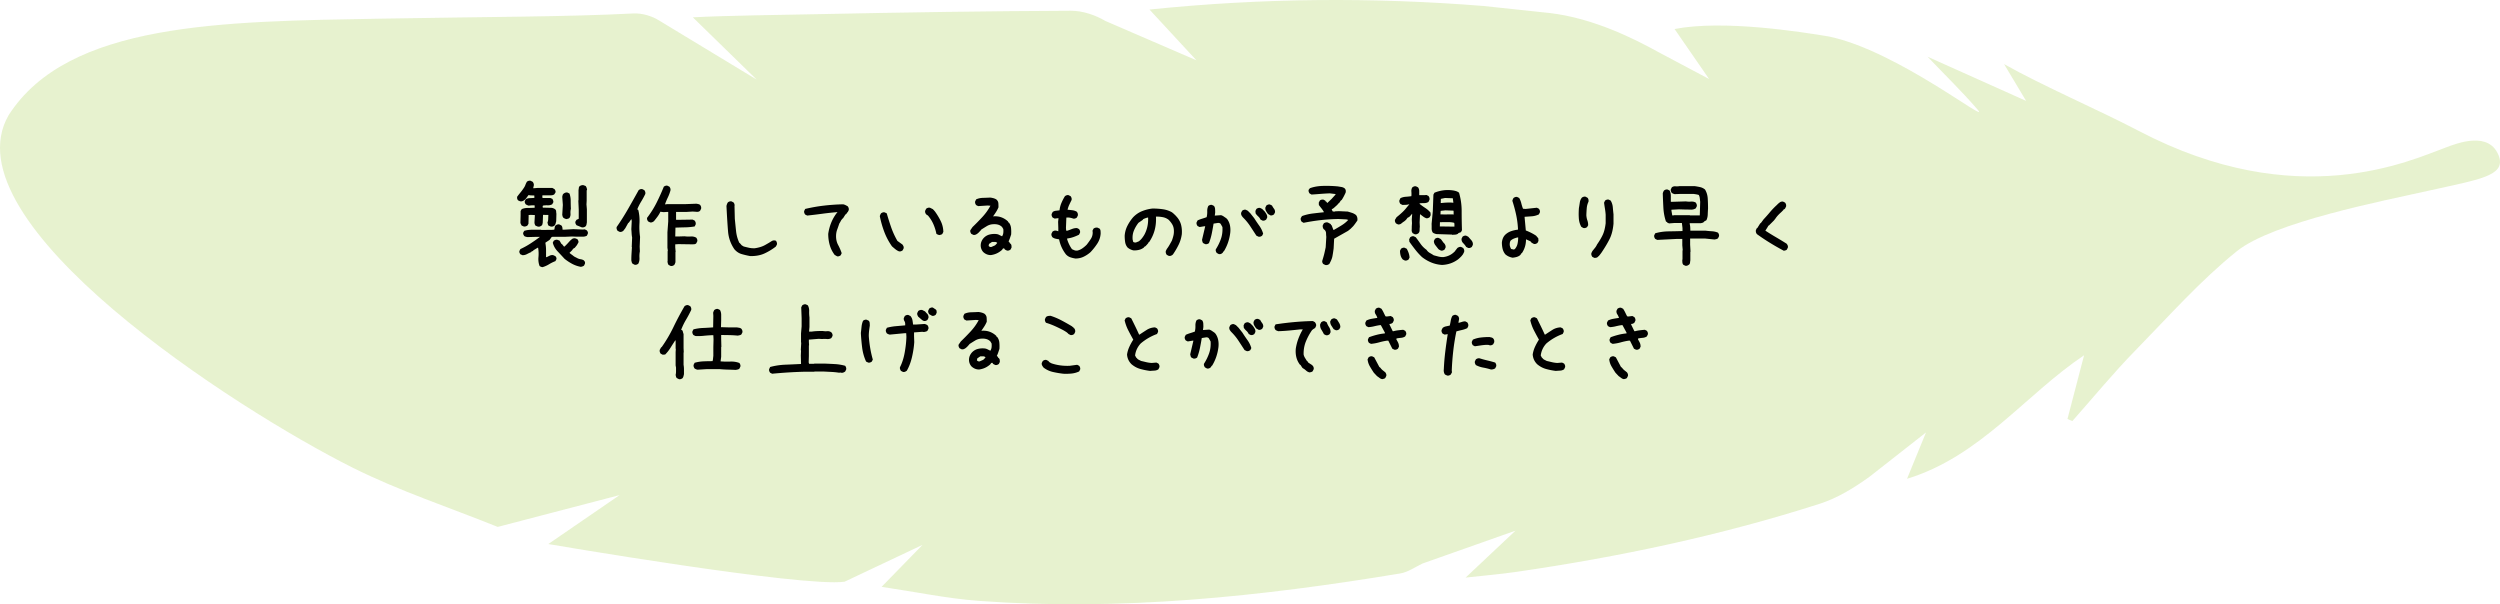 <svg xmlns="http://www.w3.org/2000/svg" id="_レイヤー_2" data-name="レイヤー 2" viewBox="0 0 437 105.63"><defs><style>.cls-2{stroke-width:0}</style></defs><g id="_レイヤー_2-2" data-name="レイヤー 2"><path fill="#d7e9af" stroke-width="0" d="M391.01 43.905c-6.334 5.08-11.945 11.423-17.72 17.328-3.863 3.949-7.377 8.239-11.047 12.376l-.851-.367 2.905-11.142c-10.261 6.885-18.117 17.681-30.948 21.591l3.314-8.096-9.88 7.746c-2.65 1.908-5.576 3.715-8.653 4.704-17.344 5.57-35.122 9.315-53.14 11.929-2.71.393-5.445.617-8.801.989l8.715-8.2-16.228 5.732c-1.272.6-2.545 1.52-3.914 1.746-24.378 4.04-48.871 6.612-73.62 4.796-5.551-.407-11.048-1.571-17.036-2.456l7.15-7.337-13.626 6.44C140.29 102.71 95.84 95.1 95.84 95.1l12.467-8.559L87 92.104c-8.479-3.42-17.233-6.29-25.382-10.37C41.081 71.453-9.325 38.882 1.507 20.135 11.922 3.888 38.885 3.751 66.393 3.263c19.371-.344 32.624-.307 44.295-.91 1.509-.079 3.288.433 4.568 1.255l17.005 10.3-11.152-10.88c5.621-.31 16.495-.441 21.995-.555 14.699-.306 29.4-.533 44.102-.594 2.01-.008 4.247.738 6 1.776l15.926 6.885-8.203-8.871c19.874-2.045 39.123-2.16 58.381-.624l11.648 1.24c7.613.914 14.692 4.475 18.991 6.854l8.798 4.672-6.031-8.738c8.425-1.649 21.99.472 26.982 1.307 12.042 2.5 28.569 15.78 25.97 12.758-2.651-3.082-5.583-5.923-8.728-9.223l17.22 7.72-3.844-6.427c6.679 3.778 16.566 8.02 23.46 11.637 27.808 14.593 47.57 5.199 53.81 2.914 1.814-.664 7.66-3.046 9.27 1.667 1.041 3.332-3.618 3.967-11.978 5.832-8.359 1.865-27.535 5.566-33.868 10.647z" opacity=".6"/><path d="M91.53 39.58l-.352-.158c-.035-.07-.073-.143-.114-.22s-.074-.16-.097-.254l.035-1.283v-.774l.194-.334c.316-.14.676-.21 1.08-.21s.8-.013 1.187-.036v-.105l-.017-.317h-.44l-.615.053a1.427 1.427 0 0 1-.246-.097l-.229-.114c-.082-.106-.137-.208-.167-.308s-.032-.196-.009-.29l.194-.334c.222-.105.463-.16.72-.167s.51-.02.756-.044v-.14l-.017-.282c-.176 0-.349-.002-.519-.008s-.33-.027-.483-.062l-.527.703-.3.246c-.093.059-.193.103-.298.132s-.223.032-.352.009l-.351-.158c-.07-.082-.12-.176-.15-.281s-.032-.229-.008-.37l.334-.44c.14-.163.28-.336.421-.518s.276-.372.405-.57c.117-.165.21-.344.28-.537s.16-.378.265-.554c.093-.07.196-.12.307-.15s.226-.031.343-.008l.37.193c.058.082.108.18.149.29s.05.232.026.36l-.106.458h.159l.65-.053h2.531l.387.211c.07.094.123.188.158.281s.041.194.018.3l-.211.333c-.117.082-.24.132-.37.15s-.269.026-.421.026h-1.283l-.018.21.035.247h1.354l.369.158c.058.106.105.208.14.308s.042.202.018.307l-.193.334c-.246.13-.513.188-.8.176s-.56.006-.817.053l-.053.176.035.175 1.512.036a1.264 1.264 0 0 1 .632.246c.118.105.18.228.185.369s.02.287.044.44l-.035 1.3c-.035.117-.07.25-.106.396s-.11.272-.228.377c-.094.07-.193.118-.299.141s-.217.024-.334 0l-.37-.158c-.058-.07-.099-.155-.122-.255s-.047-.196-.07-.29c.082-.188.126-.396.131-.624s.015-.46.027-.694l-.932-.018-.053 1.389-.07.29a.318.318 0 0 1-.176.22c-.093.07-.193.12-.299.149s-.222.026-.351-.009l-.37-.158a1.01 1.01 0 0 1-.175-.633l.07-1.213-.72-.035-.387.035v.07l.017.036-.035 1.423-.193.317c-.094.058-.196.102-.308.132s-.225.032-.342.009zm3.304 7.12c-.105-.012-.199-.035-.281-.07s-.158-.077-.229-.124c-.187-.48-.254-.999-.202-1.555s.033-1.105-.061-1.644h-.088l-.756.457v.07l-.352.159v.07c-.257.105-.506.223-.747.352s-.5.193-.782.193l-.369-.158c-.07-.094-.123-.188-.158-.282s-.041-.193-.018-.298l.176-.334c.61-.282 1.198-.607 1.767-.976s1.116-.753 1.643-1.151h-.931l-1.284.035-.272-.07a.78.78 0 0 1-.237-.106c-.07-.094-.126-.187-.167-.281s-.05-.2-.027-.317l.176-.316c.387-.129.858-.193 1.415-.193h1.52l.036.035 1.88-.018.405-.035c.035-.129.058-.258.07-.387s.065-.246.158-.351c.094-.07.194-.123.3-.158s.222-.041.35-.018l.352.176c.094.105.153.222.176.351s.035.258.035.387h.405l1.476-.088 1.652.07.352-.035.352.176c.07.082.126.17.167.264s.044.205.008.334l-.158.334c-.21.117-.457.175-.738.175h-1.037l-.826-.035-1.196.053h-2.18l-.175.035-.37.51-.72.475v.123c.07.422.105.826.105 1.213v1.195h.124c.164-.082.336-.167.518-.255s.378-.12.589-.097l.387.176c.07.07.126.152.167.246s.05.194.026.299l-.176.334c-.398.152-.773.337-1.125.554s-.726.383-1.125.5zm6.715-.053c-.539-.094-1.046-.267-1.52-.519s-.923-.547-1.345-.887c-.387-.422-.791-.856-1.213-1.301s-.703-.95-.844-1.512l.158-.334c.094-.07.197-.123.308-.158s.226-.041.343-.018l.369.141.351.598h.07l.352.44h.106l.44-.44.562-.616.228-.193c.082-.082.176-.138.282-.167s.216-.038.334-.026l.386.14c.07.094.126.19.167.29s.05.197.027.29l-.264.475-.37.457-.316.193-.123.211-.492.493.211.175.387.282c.129.117.266.21.413.28s.296.147.448.23c.164.07.34.12.527.149s.358.09.51.184c.082.082.144.164.185.246s.05.194.026.334l-.158.334c-.082.07-.173.12-.272.15s-.19.055-.273.079zM99 38.297c-.094-.023-.181-.052-.263-.088s-.159-.076-.229-.123c-.082-.082-.135-.164-.158-.246s-.047-.181-.07-.299l.105-1.722-.105-1.424c.023-.105.046-.205.07-.299s.088-.181.193-.264c.094-.07.194-.123.299-.158s.223-.04.352-.017l.351.175c.14.399.211.83.211 1.292s.012.923.035 1.38c-.07.27-.093.548-.07.835s-.035.536-.176.747c-.07.07-.152.118-.246.141s-.193.047-.299.07zm2.69 1.442l-.914-.37c-.07-.093-.126-.19-.167-.29s-.05-.213-.027-.342l.194-.317.351-.158.035-.035v-1.6l-.07-1.582.035-.035v-1.793c.024-.117.041-.24.053-.369s.07-.24.176-.334c.105-.058.21-.102.316-.132s.217-.032.334-.009l.37.141c.07.094.122.19.157.29s.065.214.088.343l-.07.158v1.776l-.035.65.07.844v2.285c-.023.14-.047.272-.07.395s-.082.232-.176.326c-.094.07-.196.12-.308.149s-.225.032-.342.009zM110.936 46.278l-.352-.176c-.082-.094-.135-.187-.158-.281s-.047-.2-.07-.317c0-.375.011-.758.035-1.151l.07-1.151-.035-.036.07-1.652c-.047-.234-.076-.474-.088-.72s-.029-.487-.052-.721l.07-1.407-.035-.316h-.07l-.422.598h-.07l-.528.949-.352.457c-.093.07-.193.123-.298.158s-.217.041-.334.018l-.352-.176c-.07-.094-.123-.193-.158-.299s-.041-.228-.018-.369c.703-1.008 1.368-2.06 1.995-3.155s1.246-2.195 1.855-3.296c.094-.07.193-.123.299-.158s.217-.041.334-.018l.351.176c.07.094.123.193.158.299s.042.228.018.369c-.21.445-.451.887-.72 1.327s-.499.893-.686 1.362l.176.106c.187.75.257 1.529.21 2.338s-.011 1.6.106 2.373l-.07 1.687.035.844c-.07.363-.094.738-.07 1.125s-.047.732-.211 1.037c-.094.07-.194.123-.3.158s-.216.041-.333.018zm6.293.21l-.352-.175c-.07-.094-.117-.188-.14-.281s-.047-.2-.07-.317l.034-.035v-1.74l.036-.14-.07-.493V40.6l.14-1.898v-1.653h-.281l-.528.035-.562-.07c-.14.305-.31.592-.51.861s-.404.534-.615.791c-.094.07-.194.13-.299.176s-.229.059-.37.035l-.35-.175c-.071-.094-.124-.194-.159-.3s-.041-.216-.018-.333c.633-.82 1.184-1.696 1.653-2.628s.89-1.866 1.265-2.804c.094-.07.194-.123.3-.158s.216-.041.333-.018l.352.176c.07.094.123.194.158.299s.041.229.018.37c-.118.421-.27.825-.457 1.212s-.352.785-.493 1.195h.246l.036-.035h3.375l1.845-.07c.118.023.229.047.334.07s.205.07.3.14c.07.095.122.194.157.3s.041.228.018.369l-.176.351c-.094.094-.205.153-.334.176s-.264.024-.404 0l-.563-.035-1.142.07h-1.758v1.371h.633l2.267-.035.352.176c.07.094.123.193.158.299s.041.228.018.369l-.176.352c-.516.093-1.064.146-1.644.158s-1.151.029-1.713.052l-.036 1.547h.528l1.09-.035c.363.047.726.059 1.09.035s.685.047.966.211c.07.094.123.194.158.3s.041.216.018.333l-.176.352c-.094.093-.21.146-.351.158s-.282.017-.422.017l-2.303-.035-.598.035v.528l.07.808-.034.036v1.74c-.024.094-.053.181-.088.263s-.077.159-.123.229c-.094.07-.194.123-.3.158s-.216.041-.333.018zM131.15 44.766c-.515-.094-1.016-.21-1.502-.351s-.911-.422-1.275-.844c-.644-.938-1.013-1.969-1.107-3.094s-.188-2.613-.281-4.465c.023-.117.055-.231.096-.343s.097-.213.167-.307c.094-.07.197-.12.308-.15s.22-.032.325-.008l.352.193c.07.094.12.196.15.308s.031.22.008.325l.053 2.215c.07.714.143 1.432.22 2.153s.266 1.403.57 2.048l.07.035.265.299c.046.07.11.126.193.167s.152.085.21.132c.306.082.616.158.933.228s.656.1 1.02.088c.726-.105 1.33-.293 1.81-.563s.85-.489 1.107-.659.527-.196.809-.079c.058.106.105.211.14.317s.035.228 0 .369l-.193.334c-.645.492-1.31.893-1.995 1.204s-1.503.46-2.452.448zM146.32 44.801l-.421-.246c-.399-.527-.686-1.101-.862-1.723s-.263-1.271-.263-1.95c.093-.657.257-1.284.492-1.882s.55-1.166.95-1.705l.175-.21h-.106c-.843.07-1.699.163-2.566.28s-1.74.223-2.62.317l-.35-.176c-.071-.093-.124-.193-.159-.299s-.04-.216-.017-.334l.175-.351c1.09-.258 2.186-.451 3.287-.58s2.215-.205 3.34-.229c.14.024.281.07.422.141s.27.14.387.21c.07.095.123.194.158.3s.041.228.018.369l-.176.351h-.07v.07l-.247.317h-.07l-.422.668h-.07v.07c-.14.118-.252.258-.334.422s-.17.317-.264.457c-.117.352-.24.703-.369 1.055s-.193.738-.193 1.16c0 .563.123 1.072.369 1.53s.451.931.615 1.423l-.176.37c-.093.07-.193.122-.298.158s-.217.04-.334.017zM157.148 43.94c-.234-.094-.45-.223-.65-.387s-.393-.328-.58-.492c-.563-.797-1.01-1.64-1.345-2.531s-.594-1.805-.782-2.742c.023-.094.053-.182.088-.264s.076-.158.123-.229c.094-.07.193-.123.299-.158s.217-.04.334-.017l.369.175c.234.82.492 1.635.773 2.444s.645 1.6 1.09 2.373l.88.633c.07.093.128.193.175.298s.058.229.035.37l-.176.351c-.094.07-.193.123-.299.158s-.216.041-.334.018zm7.05-2.848c-.094-.023-.185-.052-.273-.088s-.167-.076-.238-.123c-.117-.586-.292-1.148-.527-1.687s-.55-1.043-.95-1.512l-.315-.21c-.07-.095-.124-.194-.159-.3s-.04-.216-.017-.334l.176-.351c.093-.07.193-.123.298-.158s.229-.041.37-.018l.492.246.175.176.211.246c.387.539.721 1.096 1.002 1.67s.434 1.201.457 1.88l-.175.352a.522.522 0 0 1-.246.14l-.282.071zM173.197 44.59c-.258 0-.498-.047-.72-.14s-.428-.229-.616-.405c-.164-.187-.28-.392-.351-.615a1.812 1.812 0 0 1 .105-1.336 2.086 2.086 0 0 1 1.389-1.107 3.48 3.48 0 0 1 1.213-.07c.164.023.322.076.474.158s.311.158.475.228c.117-.187.188-.387.211-.597s.023-.434 0-.668l-.211-.352c-.21-.211-.451-.352-.72-.422s-.557-.094-.862-.07c-.398.023-.762.135-1.09.334s-.656.404-.984.615l-.035.07-.387.422-.246.211c-.094.07-.2.129-.317.176s-.246.059-.386.035l-.352-.176c-.07-.093-.123-.193-.158-.299s-.041-.216-.018-.334l.387-.562c.586-.563 1.16-1.148 1.723-1.758s1.031-1.265 1.406-1.969l-.492-.035-1.653.106-.351-.176c-.07-.094-.123-.193-.158-.299s-.041-.223-.018-.351l.176-.352c.351-.164.744-.252 1.178-.264s.86-.029 1.283-.052c.187.023.369.058.545.105s.345.117.51.211l.14.14c.14.165.217.355.229.572s.017.442.017.677c-.117.28-.258.55-.422.808s-.34.516-.527.774c.516-.047.99.006 1.424.158s.826.392 1.178.72l.105.212h.07c.211.28.334.603.37.966s.04.733.017 1.108l-.21.633c-.071.21-.153.41-.247.597l.105.07v.07h.07l.071.177.106.07c.093.094.146.2.158.316s.017.235.017.352l-.175.351c-.094.07-.194.124-.3.159s-.216.04-.333.017l-.352-.176-.14-.21h-.106l-.176.105v.07l-.175.176c-.282.234-.575.42-.88.554s-.632.225-.984.272zm.739-1.705l.21-.21.176-.212a.575.575 0 0 0-.422-.175h-.492l-.527.351-.07.352c.07.07.146.123.228.158s.17.04.264.017l.633-.28zM187.98 45.188c-.304-.047-.597-.117-.878-.211s-.54-.264-.774-.51c-.305-.398-.557-.814-.756-1.248s-.345-.896-.44-1.388c-.21-.024-.415-.06-.614-.106s-.381-.129-.545-.246c-.07-.094-.123-.193-.159-.299s-.04-.217-.017-.334l.176-.351c.093-.07.193-.123.298-.159s.229-.04.37-.017l.351.105v-.562l-.035-1.09.07-.633h-.07l-.598.07-.351-.175c-.07-.094-.123-.194-.158-.3s-.041-.216-.018-.333l.176-.352c.164-.117.351-.187.562-.21l.633-.071c.047-.445.158-.876.334-1.292s.381-.811.615-1.186c.094-.07.194-.124.3-.159s.216-.04.333-.017l.352.176c.07.093.123.193.158.298s.04.229.018.37c-.141.28-.276.559-.405.834s-.228.566-.299.87c.282.024.563.053.844.088s.54.123.774.264c.07.094.123.193.158.299s.04.228.017.37l-.175.35c-.094.071-.194.124-.3.159s-.216.04-.333.017c-.188-.07-.381-.123-.58-.158s-.405-.04-.616-.017l-.07 1.793.035.492h.246c.258-.094.522-.194.791-.299s.557-.158.862-.158l.351.176c.07.093.123.193.158.298s.042.217.018.334l-.176.352c-.328.164-.662.305-1.002.422s-.697.199-1.072.246v.14c.094.305.211.604.352.897s.304.568.492.826c.14.07.287.135.44.194s.322.076.509.052c.305-.07.592-.199.861-.386s.522-.399.756-.633c.258-.328.498-.662.72-1.002s.335-.72.335-1.143l-.035-.316.176-.352c.093-.07.199-.123.316-.158s.246-.041.387-.018l.369.176c.094.117.146.252.158.405s.018.31.018.474c-.047.633-.244 1.213-.59 1.74s-.74 1.026-1.186 1.495c-.375.328-.78.594-1.213.8s-.908.307-1.424.307zM204.31 44.73l-.351-.175c-.07-.094-.123-.196-.158-.307s-.041-.238-.018-.378l.176-.352c.164-.21.316-.44.457-.686s.281-.498.422-.755c.117-.305.21-.61.281-.914s.094-.633.07-.985-.117-.668-.28-.949-.376-.55-.634-.809c-.304-.234-.644-.386-1.02-.457s-.773-.105-1.194-.105c.046.844-.03 1.635-.229 2.373s-.521 1.435-.967 2.092h-.07l-.106.21-.28.317-.212.211-.21.105v.07c-.258.212-.551.358-.88.44s-.668.112-1.02.088c-.187-.047-.362-.111-.526-.193s-.317-.182-.457-.3c-.235-.28-.378-.603-.431-.966s-.08-.732-.08-1.107c.048-.61.203-1.178.467-1.705s.594-1.026.993-1.495c.468-.492.996-.855 1.582-1.09s1.195-.386 1.828-.456c.61 0 1.207.04 1.793.123s1.125.263 1.617.545l.422.351v.07h.07l.352.387c.363.422.61.885.738 1.389s.17 1.049.123 1.635c-.094.656-.278 1.265-.554 1.828s-.6 1.119-.975 1.67l-.106.105c-.093.07-.193.123-.298.158s-.217.041-.334.018zm-5.238-2.548c.211-.164.399-.351.563-.562s.304-.422.422-.633c.234-.446.404-.914.51-1.406s.146-1.008.122-1.547h-.14c-.14.047-.276.093-.404.14s-.252.106-.37.176v.07l-.773.528c-.328.422-.592.873-.791 1.353s-.275 1.002-.229 1.565l.106.422c.07.046.14.076.21.087s.153.018.247.018l.527-.21zM213.047 44.415l-.352-.194c-.07-.094-.123-.193-.158-.299s-.04-.216-.017-.334c.375-.586.673-1.195.896-1.828s.31-1.324.264-2.074l-.317-.563c-.07-.07-.152-.117-.246-.14s-.199-.024-.316 0l-.668.105c-.094.586-.2 1.166-.317 1.74s-.28 1.131-.492 1.67c-.094.07-.196.124-.307.159s-.226.04-.343.017l-.352-.176c-.07-.07-.117-.158-.14-.263s-.047-.205-.07-.299l.562-2.39h-.14l-.845.14-.351-.176c-.07-.094-.123-.193-.158-.299s-.041-.216-.018-.334l.176-.351c.258-.117.521-.217.79-.299s.534-.17.792-.264c.082-.328.117-.668.105-1.02s.053-.667.194-.948c.094-.07.193-.123.299-.159s.216-.04.334-.017l.351.176c.117.164.182.345.193.545s.018.404.018.615l-.07.527h.07l1.02-.07c.164.047.322.123.474.228s.299.205.44.3l.175.175c.235.328.393.691.475 1.09s.1.82.053 1.265c-.07.586-.2 1.155-.387 1.705s-.434 1.073-.738 1.565h-.07l-.106.21c-.094.106-.2.182-.316.23s-.246.058-.387.035zm6.943-3.042l-.369-.175-1.055-1.617a9.387 9.387 0 0 0-1.23-1.512c-.117-.117-.217-.246-.299-.387s-.111-.305-.088-.492l.176-.352c.094-.07.193-.123.299-.158s.217-.04.334-.017l.351.175.141.141.176.176.14.14.668.844c.282.445.578.885.888 1.318s.536.897.677 1.39l-.176.35c-.094.071-.193.124-.299.159s-.217.04-.334.017zm.703-2.812l-.351-.176c-.094-.21-.232-.398-.413-.562s-.331-.34-.449-.528l-.035-.422.176-.351c.094-.07.196-.123.308-.158s.225-.041.342-.018l.352.176.457.457c.117.164.223.328.316.492s.13.352.106.563l-.176.351c-.094.07-.193.123-.299.158s-.216.041-.334.018zm1.371-.914l-.421-.246c-.118-.164-.229-.334-.334-.51s-.147-.38-.123-.615l.175-.352c.094-.07.194-.123.3-.158s.216-.041.333-.018l.352.176c.093.188.21.375.351.563s.2.398.176.633l-.176.351c-.093.07-.193.123-.299.158s-.216.041-.334.018zM231.645 46.313l-.352-.176c-.07-.094-.12-.19-.15-.29s-.026-.208.01-.325c.14-.457.243-.815.307-1.072s.155-.668.272-1.23l.106-1.811c-.024-.211-.038-.425-.044-.642s-.085-.407-.237-.571l-.194-.158c-.058-.094-.102-.197-.132-.308s-.032-.232-.008-.36l.193-.352c.105-.059.214-.103.325-.132s.238-.026.378.009l.475.264.105.21h.07l.3.81h.105c.398-.223.835-.481 1.31-.774s.87-.615 1.186-.967l-.316-.088-1.407-.07c-1.136.023-2.185.09-3.146.202s-1.94.266-2.936.466l-.334-.194c-.07-.093-.12-.193-.15-.298s-.031-.217-.008-.334l.211-.352c.61-.223 1.251-.375 1.925-.457s1.304-.152 1.89-.211v-.07c-.118-.211-.255-.416-.414-.616s-.307-.392-.448-.58l-.017-.421.193-.37a.809.809 0 0 1 .65-.14l.334.193-.017.07.21.123v.088h.07v.07l.071.018.739-.703.668-.738.017-.106-1.02-.123c-.585.024-1.163.059-1.73.106s-1.053.082-1.451.105l-.334-.193c-.07-.094-.123-.196-.158-.308s-.035-.225 0-.342l.21-.264c.657-.246 1.419-.381 2.286-.404s1.734.005 2.601.087l.633.106c.211.035.399.117.563.246.093.094.152.205.175.334s.018.264-.017.404c-.094.211-.202.434-.325.668s-.255.457-.396.668l-.07-.017-.352.51H234l-.123.193h-.07v.07l-.176.158-.158.14-.37.335h-.07v.07l-.228.07v.106l.14.299.282.053c.117-.047.246-.07.386-.07s.282-.007.422-.018l1.547.07c.246.07.495.146.747.228s.49.211.712.387c.105.14.176.29.211.448s.041.326.018.501c-.13.188-.252.364-.37.528s-.24.322-.369.474l-.457.457-.44.352-2.425 1.371-.088 1.688c-.082.632-.158 1.119-.228 1.459s-.247.761-.528 1.265c-.094.07-.202.126-.325.167s-.255.044-.395.009zM247.307 40.952l-.352-.176c-.14-.164-.205-.358-.193-.58s.017-.44.017-.65l.035-.528-.035-.668.07-.95h-.07v.036l-.246.281-.21.211-.282.14-.264.352-.28.246c-.188.118-.364.247-.528.387s-.364.2-.598.176l-.351-.176c-.07-.094-.124-.193-.159-.299s-.04-.216-.017-.334l.281-.457c.328-.257.65-.533.967-.826s.597-.603.844-.931l.421-.493h-.07c-.164.047-.349.077-.554.088s-.401.018-.588.018l-.352-.176c-.07-.094-.123-.193-.158-.299s-.041-.217-.018-.334l.176-.369c.281-.14.589-.223.923-.246s.665-.059.993-.105c.023-.258.023-.528 0-.81s.035-.526.176-.737c.094-.07.193-.123.299-.159s.216-.04.334-.017l.351.176c.14.187.211.404.211.65v.72h.914l.352-.034.351.175c.07.094.123.194.158.3s.041.228.018.368l-.176.37c-.21.14-.457.21-.738.21s-.55.012-.809.036v.105c.329.258.662.498 1.002.72s.639.487.897.792l.035.457-.176.351c-.094.07-.193.123-.299.159s-.216.04-.334.017l-.351-.176-.703-.527-.07 1.441.035.774c-.024.187-.036.387-.036.597s-.07.387-.21.528c-.094.07-.194.123-.3.158s-.216.041-.333.018zm-1.74 4.588l-.352-.176c-.188-.211-.317-.446-.387-.703s-.105-.534-.105-.827l.175-.351c.094-.07.194-.123.3-.158s.216-.041.333-.018l.37.176c.14.258.251.507.333.747s.135.5.159.782l-.176.352c-.094.07-.196.123-.308.158s-.225.04-.343.018zm6.486.773c-.657-.047-1.272-.188-1.846-.422s-1.12-.55-1.635-.95c-.422-.398-.814-.828-1.177-1.291s-.71-.929-1.038-1.398l-.035-.421.176-.352c.094-.07.193-.123.299-.158s.217-.041.334-.018l.351.176c.282.375.563.762.844 1.16s.621.738 1.02 1.02c.164.246.363.433.597.562s.457.264.668.404c.258.07.522.141.791.211s.557.106.862.106c.398-.047.767-.152 1.107-.317s.662-.404.967-.72l.035-.07.387-.493c.105-.07.21-.123.316-.158s.217-.041.334-.018l.352.176c.07.094.123.194.158.3s.04.233.017.386l-.21.422-.247.316-.175.176-.14.14-.282.247c-.41.304-.85.539-1.319.703s-.972.258-1.511.28zm1.775-5.273l-.035-.036-2.76-.088c-.094-.035-.193-.07-.299-.105s-.205-.094-.298-.176c-.13-.21-.19-.451-.185-.72s.003-.534-.009-.792l.211-2.197.106-2.9.175-.334c.48-.2.982-.337 1.503-.413s1.064-.08 1.626-.009c.211.023.422.067.633.132s.393.16.545.29c.305 1.031.457 2.106.457 3.225s.018 2.23.053 3.331l-.176.334-.475.176v.07c-.152.106-.322.168-.51.185s-.374.027-.562.027zm-1.951 2.76l-.352-.177-.14-.14-.492-.633a1.168 1.168 0 0 1-.247-.738l.176-.352c.094-.07.194-.123.3-.158s.216-.041.333-.018l.352.176.14.14.352.493.176.176c.07.094.129.199.175.316s.059.246.036.387l-.176.351c-.094.07-.194.124-.3.159s-.216.04-.333.017zm2.355-4.184v-.493l-.052-.175c-.258-.07-.525-.109-.8-.115s-.554-.008-.835-.008l-.844.017-.017.739 2.548.035zm-.14-2.11v-.545l-.035-.14-1.389-.053-.844.088-.035.615.738.018 1.319-.018.246.035zm-.053-2.056v-.106l-.088-.685-1.353-.053-.739.158-.017.72h.176c.28-.034.57-.058.87-.07s.6-.011.905 0l.246.036zm2.602 7.892l-.352-.176c-.14-.234-.316-.457-.527-.668s-.305-.468-.282-.773l.176-.352c.094-.07.194-.123.3-.158s.216-.04.333-.017l.352.175.562.633c.094.117.164.24.211.37s.059.275.035.439l-.176.351c-.093.07-.193.124-.298.159s-.217.04-.334.017zM264.393 45.047c-.235-.047-.457-.117-.668-.21s-.41-.223-.598-.387c-.234-.293-.393-.616-.475-.967s-.123-.715-.123-1.09c.024-.258.082-.504.176-.738s.234-.446.422-.633c.305-.281.644-.486 1.02-.615s.773-.217 1.195-.264v-.176c-.047-.844-.158-1.67-.334-2.478s-.393-1.606-.65-2.39c.023-.095.052-.183.087-.265s.076-.158.123-.228c.094-.07.194-.123.3-.158s.216-.041.333-.018l.352.176c.164.281.287.589.369.923s.182.653.299.958l.457.035 1.968-.211.352.176c.07.094.123.193.158.299s.041.216.018.334l-.176.351c-.375.188-.78.299-1.213.334s-.861.065-1.283.088v.105l.21 2.286c.306.117.61.252.915.404s.598.322.879.51l.387.457.035.457-.176.351c-.094.07-.193.123-.299.159s-.217.04-.334.017l-.387-.21-.21-.247-.774-.351c0 .445-.059.867-.176 1.265s-.293.774-.527 1.125h-.07l-.106.229h-.07v.07l-.106.105c-.187.141-.392.24-.615.3s-.451.099-.685.122zm.421-1.529c.235-.281.387-.592.457-.932s.106-.697.106-1.072h-.14c-.212.047-.417.111-.616.193s-.38.194-.545.334c-.07.094-.117.2-.14.317s-.036.234-.036.351c0 .141.024.282.07.422s.106.27.176.387l.493.105.175-.105zM276.75 39.844l-.334-.193c-.258-.445-.404-.955-.44-1.53s-.029-1.16.018-1.757c.059-.328.111-.654.158-.976s.17-.606.37-.852c.105-.07.213-.12.325-.15s.225-.026.342.009l.334.193c.07.094.118.197.141.308s.023.237 0 .378c-.164.34-.264.709-.299 1.107s-.058.815-.07 1.248c.023.328.082.624.176.888s.14.548.14.853l-.193.334c-.106.07-.211.12-.316.149s-.223.026-.352-.009zm1.951 5.238l-.351-.175c-.07-.094-.123-.194-.159-.3s-.04-.228-.017-.368l.176-.352c.14-.176.287-.357.44-.545s.274-.386.368-.597c.469-.68.815-1.272 1.037-1.776s.381-1.154.475-1.951v-1.477c-.024-.351-.065-.703-.123-1.054s-.111-.703-.158-1.055l.175-.37c.094-.07.194-.122.3-.157s.216-.041.333-.018l.352.176c.21.363.334.75.369 1.16s.076.826.123 1.248v1.617c-.094 1.055-.316 1.94-.668 2.655s-.832 1.523-1.441 2.425l-.211.282-.282.351h-.07l-.07.106c-.07.07-.158.117-.264.14s-.217.035-.334.035zM294.592 46.454l-.352-.176c-.094-.117-.146-.252-.158-.405s-.018-.31-.018-.474l.036-.035v-1.477l.035-.228-.07-.774V41.76h-.844l-3.533.176-.352-.176c-.07-.094-.123-.193-.158-.299s-.041-.216-.018-.334l.176-.351c.738-.211 1.518-.322 2.338-.334s1.629-.03 2.426-.053v-.527l-.106-.88h-1.336l-.914.071-.351-.176v-.07l-.176-.07c-.258-.75-.41-1.55-.457-2.4s-.082-1.696-.106-2.54c.024-.093.053-.181.088-.263s.076-.159.123-.229c.094-.07.194-.123.3-.158s.216-.041.333-.018l.352.176c.14.281.21.592.21.932v1.037h.282l2.355-.07c.282.046.58.058.897.035s.592.035.826.176c.07.105.123.21.158.316s.041.217.018.334l-.176.351c-.258.165-.545.24-.861.229s-.627-.018-.932-.018l-1.16-.035-1.301.07v.141l.14.844h.247l.035-.035h2.777l.035.035h1.723l.07-2.373-.07-.633a1.442 1.442 0 0 0-.176-.562c-.14-.047-.281-.082-.422-.106s-.293-.047-.457-.07h-2.46l-.88.035c-.093-.023-.181-.053-.263-.088s-.158-.076-.229-.123c-.07-.094-.123-.193-.158-.299s-.04-.217-.017-.334l.175-.351c.188-.141.405-.2.65-.176s.475.012.686-.035h2.637c.328.047.65.105.967.175s.603.211.861.422c.281.47.44.994.475 1.574s.052 1.163.052 1.749c-.023.351-.04.703-.052 1.054s-.088.68-.229.985l-.422.246-.035.07a.522.522 0 0 1-.246.14l-.281.071h-1.934v.14c.047.188.076.376.088.563s.018.387.018.598h2.636c.375.047.753.082 1.134.105s.736.106 1.064.246c.07.094.123.194.158.3s.04.216.017.333l-.175.352c-.094.07-.188.117-.282.14s-.199.047-.316.07l-1.705-.175h-2.566v1.09l.07 1.213-.035.035v1.476c-.024.141-.041.276-.053.405s-.064.24-.158.334c-.094.07-.194.129-.3.175s-.228.059-.368.036zM311.818 43.834c-.797-.421-1.588-.873-2.373-1.353s-1.552-.99-2.302-1.53c-.094-.093-.159-.204-.194-.333s-.04-.264-.017-.405l.175-.351h.07l.528-.844h.07l.493-.668c.375-.398.744-.814 1.107-1.248s.756-.844 1.178-1.23l.14-.141c.141-.14.287-.264.44-.37s.334-.146.545-.122l.351.176c.07.093.123.193.159.298s.04.235.017.387l-.176.352-.105.105-.176.07v.07l-.246.247-.14.14c-.212.188-.4.37-.563.545s-.317.37-.457.58l-.246.317-.246.246-.246.246-.247.246-.175.176h-.07l-.106.21-.422.669c.61.398 1.225.78 1.846 1.142s1.248.745 1.88 1.143c.07.094.13.193.176.299s.059.228.035.369l-.175.351a.522.522 0 0 1-.246.141l-.282.07zM118.679 66.278l-.352-.176c-.082-.07-.134-.158-.158-.264s-.047-.205-.07-.298c.047-.188.07-.393.07-.616v-.668l-.07-.386v-2.32l.035-.563-.035-.035V59.51h-.07c-.282.422-.557.85-.827 1.283s-.58.827-.931 1.178l-.422.035-.352-.175c-.07-.094-.123-.194-.158-.3s-.04-.228-.017-.368l.246-.457h.07c.797-1.125 1.491-2.303 2.083-3.534s1.24-2.449 1.942-3.656c.094-.07.194-.123.3-.158s.216-.041.333-.018l.352.176c.07.094.123.193.158.299s.04.228.017.369c-.28.586-.585 1.157-.914 1.714s-.609 1.14-.843 1.749l.175.07c.07.094.118.2.141.317s.059.234.106.351v2.461l.035.738-.035.036v2.144c.046.258.07.525.07.8v.835c-.024.117-.053.24-.088.369s-.088.24-.158.334c-.094.07-.194.123-.3.158s-.216.041-.333.018zm9.932-1.617c-.47-.024-.947-.041-1.433-.053s-.964-.041-1.433-.088h-2.109l-1.723.105c-.093-.023-.181-.052-.263-.087s-.159-.077-.229-.123c-.07-.094-.123-.197-.158-.308s-.041-.226-.018-.343l.176-.351c.492-.141.996-.223 1.512-.247s1.055-.035 1.617-.035c.047-.14.076-.287.088-.44s.03-.31.053-.474V60.67l.035-1.336-.035-.738h-.317c-.492.024-.96.059-1.406.106s-.914.058-1.406.035l-.352-.176c-.07-.094-.123-.193-.158-.299s-.041-.217-.018-.334l.176-.351c.54-.141 1.096-.223 1.67-.246s1.166-.06 1.776-.106l.035-2.021-.035-.528c.023-.094.052-.181.087-.263s.077-.159.123-.229c.094-.07.194-.123.3-.158s.216-.041.333-.018l.352.176c.14.258.21.542.21.853v.922l-.034 1.23 1.23.036h1.53l.421.07a.83.83 0 0 1 .387.176c.07.094.123.194.158.299s.041.217.018.334l-.176.352c-.094.07-.193.117-.299.14s-.217.047-.334.07c-.469-.046-.946-.076-1.432-.087s-.976-.018-1.468-.018v.668l.035 1.406-.035.035v1.688l-.106.808c.563.047 1.128.059 1.697.036s1.098.058 1.59.246c.07.093.123.193.159.299s.04.216.017.334l-.176.369c-.093.07-.193.117-.298.14s-.217.047-.334.07zM134.974 65.329l-.352-.176c-.07-.094-.123-.194-.158-.299s-.04-.217-.017-.334l.175-.37c.868-.234 1.755-.368 2.663-.403s1.82-.077 2.734-.124v-.14l-.035-1.336.035-.809-.035-.175.07-1.266-.035-.035V58.28l.105-1.23v-1.442l-.07-1.881.176-.352c.093-.07.193-.123.299-.158s.216-.04.334-.017l.351.175c.164.305.24.64.229 1.002s.005.727.052 1.09v1.688l-.07.808h.492c.305-.047.615-.076.932-.088s.639-.017.967-.017c.257.047.521.058.79.035s.51.047.721.211c.082.094.141.193.176.299s.041.217.018.334l-.194.351c-.21.141-.462.2-.755.176s-.58-.023-.862 0l-.597-.035-1.723.14v.387l.035.598-.035.035v1.828l-.035 1.125.07.246h.879l.035-.035h1.688c.632.024 1.262.053 1.89.088s1.233.135 1.819.299c.07.094.123.196.158.308s.04.225.017.342l-.175.352c-.094.07-.2.129-.317.176s-.246.058-.387.035l-.175-.035-.176.035c-.445-.07-.9-.117-1.362-.14l-1.398-.071h-1.547l-.035.035h-1.617c-.961.023-1.916.064-2.865.123s-1.91.135-2.883.229zM151.76 63.377l-.368-.175c-.352-.774-.58-1.582-.686-2.426s-.182-1.7-.228-2.567c.046-.375.087-.744.123-1.107s.123-.709.263-1.037c.094-.07.194-.123.3-.158s.216-.041.333-.018l.37.176c.093.117.146.252.157.404s.018.31.018.475c-.047.281-.088.574-.123.879s-.053.61-.053.914c.047.703.13 1.4.246 2.092s.27 1.365.457 2.021l-.175.352c-.094.07-.194.123-.3.158s-.216.04-.333.017zm6.083 1.635l-.352-.176c-.07-.105-.123-.21-.158-.316s-.041-.217-.018-.334c.375-.727.65-1.582.827-2.566s.275-1.899.298-2.743l-.035-.632h-.281l-2.602.246c-.093-.024-.181-.053-.263-.088s-.158-.076-.229-.123c-.07-.094-.123-.194-.158-.3s-.04-.216-.018-.333l.176-.352a8.945 8.945 0 0 1 1.582-.28l1.617-.142v-.246c0-.187-.046-.357-.14-.51s-.129-.322-.106-.51l.176-.368c.094-.07.194-.123.299-.158s.217-.041.334-.018l.352.176c.187.222.304.463.351.72s.082.516.106.774h.457l1.564-.106c.094.024.182.053.264.088s.158.076.228.123c.07.094.123.194.158.3s.041.216.018.333l-.176.352c-.093.07-.187.117-.281.14s-.2.047-.316.07l-.317-.035-1.424.106v.668l.036 1.02c-.047.796-.176 1.658-.387 2.583s-.516 1.735-.914 2.426c-.094.07-.194.13-.3.176s-.228.059-.368.035zm3.638-8.912l-.351-.176v-.07l-.106-.035-.14-.14-.37-.317c-.07-.106-.122-.211-.158-.317s-.04-.216-.017-.334l.176-.351c.093-.07.196-.123.307-.158s.238-.041.378-.018l.492.246.246.281.176.176c.07.094.123.196.158.308s.041.237.018.378l-.176.351c-.093.07-.193.123-.299.158s-.216.041-.334.018zm1.442-.896l-.492-.282c-.07-.093-.123-.193-.159-.299s-.04-.216-.017-.333l.176-.352c.093-.07.193-.123.298-.158s.217-.041.334-.018l.528.352c.07.07.111.152.123.246s.017.199.017.316l-.175.352c-.094.07-.194.123-.3.158s-.216.041-.333.018zM171.15 64.59c-.258 0-.499-.047-.721-.14s-.428-.229-.616-.405c-.164-.187-.28-.392-.351-.615a1.812 1.812 0 0 1 .105-1.336 2.086 2.086 0 0 1 1.389-1.107 3.48 3.48 0 0 1 1.213-.07c.164.023.322.076.475.158s.31.158.474.228c.117-.187.188-.387.211-.597s.024-.434 0-.668l-.21-.352c-.212-.211-.452-.352-.722-.422s-.556-.094-.86-.07c-.4.023-.763.135-1.09.334s-.657.404-.985.615l-.035.07-.387.422-.246.211c-.094.07-.2.129-.316.176s-.247.059-.387.035l-.352-.176c-.07-.093-.123-.193-.158-.299s-.041-.216-.018-.334l.387-.562c.586-.563 1.16-1.148 1.723-1.758s1.031-1.265 1.406-1.969l-.492-.035-1.652.106-.352-.176c-.07-.094-.123-.193-.158-.299s-.041-.223-.018-.351l.176-.352c.352-.164.744-.252 1.178-.264s.861-.029 1.283-.052c.187.023.37.058.545.105s.346.117.51.211l.14.14c.14.165.217.355.229.572s.017.442.017.677c-.117.28-.257.55-.422.808s-.34.516-.527.774c.516-.047.99.006 1.424.158s.826.392 1.178.72l.105.212h.07c.211.28.334.603.37.966s.04.733.017 1.108l-.21.633c-.071.21-.153.41-.247.597l.106.07v.07h.07l.07.177.106.07c.093.094.146.2.158.316s.018.235.018.352l-.176.351c-.094.07-.194.124-.3.159s-.216.04-.333.017l-.352-.176-.14-.21h-.106l-.176.105v.07l-.175.176c-.282.234-.575.42-.88.554s-.632.225-.984.272zm.738-1.705l.21-.21.176-.212a.575.575 0 0 0-.421-.175h-.493l-.527.351-.07.352c.07.07.146.123.228.158s.17.04.264.017l.633-.28zM185.862 65.329c-.61-.07-1.213-.173-1.81-.308s-1.143-.39-1.635-.765c-.094-.117-.176-.24-.246-.369s-.094-.275-.07-.44l.175-.35c.094-.071.194-.124.3-.16s.216-.04.333-.017l.352.176c.07.117.158.205.263.264s.205.111.3.158c.491.164 1.001.281 1.529.352s1.072.093 1.634.07l1.301-.176.352.176c.07.094.123.193.158.299s.04.217.017.334l-.175.351c-.422.2-.868.323-1.336.37s-.95.058-1.442.035zm1.266-6.768l-.352-.176c-.117-.14-.257-.263-.422-.369s-.328-.205-.492-.299c-.492-.258-.984-.498-1.476-.72s-1.008-.416-1.547-.58c-.07-.094-.123-.197-.158-.308s-.041-.226-.018-.343l.176-.351c.117-.094.24-.153.369-.176s.275-.035.44-.035c.656.21 1.289.477 1.898.8s1.207.659 1.793 1.01l.351.281v.07h.07c.071.094.124.194.159.3s.041.228.018.369l-.176.351c-.094.07-.194.123-.3.158s-.216.041-.333.018zM201.05 64.836c-.586-.07-1.16-.184-1.723-.342s-1.078-.437-1.547-.835c-.234-.235-.416-.493-.545-.774s-.205-.586-.228-.914c.07-.469.205-.92.404-1.353s.428-.85.686-1.248c-.305-.54-.598-1.084-.88-1.635s-.491-1.131-.632-1.74l.176-.352c.093-.07.193-.123.299-.158s.216-.041.334-.018l.351.176c.234.469.469.943.703 1.424s.457.955.668 1.424h.07c.422-.282.844-.557 1.266-.826s.902-.417 1.442-.44l.351.176c.07.094.123.193.158.299s.041.216.018.334l-.176.351c-.516.188-1.008.416-1.476.686s-.926.592-1.372.967c-.28.304-.503.632-.668.984s-.269.726-.316 1.125l.211.387.07.035c.094.14.211.246.352.316l.422.211c.304.07.603.14.896.211s.604.117.932.14l.844-.07.351.176c.07.094.123.194.158.299s.041.217.018.334l-.176.37c-.21.14-.44.216-.685.228s-.498.029-.756.052zM210.981 64.415l-.351-.194c-.07-.094-.123-.193-.158-.299s-.041-.216-.018-.334c.375-.586.674-1.195.897-1.828s.31-1.324.263-2.074l-.316-.563c-.07-.07-.152-.117-.246-.14s-.2-.024-.317 0l-.668.105c-.093.586-.199 1.166-.316 1.74s-.281 1.131-.492 1.67c-.094.07-.196.124-.308.159s-.225.04-.343.017l-.351-.176c-.07-.07-.117-.158-.14-.263s-.048-.205-.071-.299l.562-2.39h-.14l-.844.14-.352-.176c-.07-.094-.123-.193-.158-.299s-.04-.216-.017-.334l.175-.351c.258-.117.522-.217.791-.299s.534-.17.791-.264c.083-.328.118-.668.106-1.02s.053-.667.193-.948c.094-.07.194-.123.3-.159s.216-.04.333-.017l.352.176c.117.164.181.345.193.545s.018.404.018.615l-.07.527h.07l1.02-.07c.163.047.321.123.474.228s.299.205.44.3l.175.175c.234.328.393.691.475 1.09s.1.82.052 1.265c-.07.586-.199 1.155-.386 1.705s-.434 1.073-.739 1.565h-.07l-.105.21c-.094.106-.2.182-.317.23s-.246.058-.387.035zm6.944-3.042l-.37-.175-1.054-1.617a9.387 9.387 0 0 0-1.23-1.512c-.118-.117-.217-.246-.3-.387s-.11-.305-.087-.492l.176-.352c.093-.07.193-.123.298-.158s.217-.04.334-.017l.352.175.14.141.176.176.141.14.668.844c.281.445.577.885.888 1.318s.536.897.676 1.39l-.175.35c-.094.071-.194.124-.3.159s-.216.04-.333.017zm.703-2.812l-.352-.176c-.093-.21-.231-.398-.413-.562s-.33-.34-.448-.528l-.035-.422.176-.351c.093-.07.196-.123.307-.158s.226-.041.343-.018l.352.176.457.457c.117.164.222.328.316.492s.129.352.106.563l-.176.351c-.094.07-.194.123-.3.158s-.216.041-.333.018zm1.371-.914l-.422-.246c-.117-.164-.228-.334-.334-.51s-.146-.38-.123-.615l.176-.352c.094-.07.193-.123.299-.158s.217-.041.334-.018l.351.176c.094.188.211.375.352.563s.2.398.176.633l-.176.351c-.094.07-.194.123-.299.158s-.217.041-.334.018zM228.929 65.1c-.235-.047-.44-.152-.616-.316s-.369-.305-.58-.422l-.105-.106-.316-.492h-.07c-.305-.398-.516-.832-.634-1.3s-.152-.973-.105-1.512c.094-.61.246-1.196.457-1.758s.469-1.102.773-1.617h-.457c-.632.07-1.26.134-1.88.193s-1.266.1-1.934.123c-.094-.023-.182-.053-.264-.088s-.158-.076-.228-.123c-.07-.094-.123-.193-.158-.299s-.041-.217-.018-.334l.176-.351c1.066-.164 2.144-.296 3.234-.396s2.186-.16 3.287-.184l.352.193c.07.094.129.193.176.299s.058.228.035.369l-.176.352-.387.246-.035.07h-.07c-.446.633-.815 1.307-1.108 2.021s-.427 1.483-.404 2.303c.047.211.129.41.246.598l.352.562h.07l.14.246.704.457v.07h.07c.07.094.123.194.158.3s.041.216.018.334l-.176.351a.522.522 0 0 1-.246.14l-.281.071zm2.847-6.504l-.351-.176c-.14-.28-.293-.55-.457-.808s-.235-.563-.211-.914l.176-.352c.093-.082.193-.14.298-.176s.217-.04.334-.017l.352.193c.094.281.229.557.404.826s.264.569.264.897l-.176.351c-.094.07-.193.123-.299.159s-.216.04-.334.017zm1.705-.879l-.351-.176c-.14-.21-.278-.421-.413-.632s-.202-.452-.202-.721l.193-.352c.094-.07.193-.123.299-.158s.217-.04.334-.017l.351.175c.141.211.276.425.405.642s.193.454.193.712l-.176.351c-.093.07-.193.124-.299.159s-.216.04-.334.017zM243.73 61.127l-.352-.175-.703-1.407h-.211c-.469.07-.932.17-1.389.3s-.931.216-1.424.263l-.351-.176c-.07-.094-.123-.193-.158-.299s-.041-.217-.018-.334l.176-.351c.445-.164.896-.305 1.353-.422s.932-.2 1.424-.246v-.14l-.703-1.302h-.176c-.328.047-.656.112-.984.194s-.668.134-1.02.158l-.351-.176c-.07-.094-.123-.193-.158-.299s-.041-.217-.018-.334l.176-.351c.281-.14.586-.24.914-.3s.656-.11.984-.157v-.07c-.07-.2-.164-.387-.281-.563s-.164-.381-.14-.615l.175-.352c.094-.07.193-.123.299-.158s.217-.041.334-.018l.351.176c.141.211.264.428.37.65s.216.446.334.668l.21.036.704-.088.351.193c.07.094.123.193.158.299s.041.217.018.334l-.176.351c-.094.07-.181.124-.263.159s-.182.052-.3.052v.106l.563 1.16h.14c.259-.07.534-.123.827-.158s.58-.065.861-.088l.352.176c.07.093.123.193.158.299s.041.216.018.334l-.176.351c-.211.14-.451.223-.72.246s-.534.059-.792.106l-.035.175c.117.188.223.381.316.58s.141.428.141.686l-.176.352c-.093.07-.193.123-.299.158s-.216.04-.334.017zm-2.11 5.15c-.164-.023-.322-.093-.474-.21s-.3-.223-.44-.317l-.562-.597c-.235-.352-.463-.718-.686-1.099s-.357-.794-.404-1.24l.175-.35c.094-.071.194-.124.3-.159s.216-.04.333-.017l.352.175.914 1.723h.07l.281.334.141.14.527.422c.07.094.124.194.159.3s.04.216.017.333l-.176.352a.522.522 0 0 1-.246.14l-.28.07zM252.958 65.645l-.37-.176c-.093-.117-.157-.258-.192-.422s-.042-.328-.018-.492c.047-1.043.132-2.068.255-3.076s.266-2.027.43-3.059h-.07l-.474.07-.352-.175c-.07-.094-.123-.193-.158-.299s-.041-.217-.018-.334l.176-.351c.164-.141.36-.235.589-.282s.448-.093.659-.14c.07-.282.129-.569.176-.862s.14-.568.281-.826c.094-.07.193-.123.299-.158s.217-.041.334-.018l.351.176c.07.094.123.194.159.299s.04.217.017.334l-.105.562h.105c.188-.046.37-.1.545-.158s.358-.088.545-.088l.352.176c.07.094.123.194.158.299s.04.228.017.37l-.175.35c-.305.141-.616.247-.932.317s-.639.152-.967.246c-.234 1.125-.416 2.256-.545 3.393s-.217 2.285-.263 3.445l.035.316-.211.387c-.094.07-.194.123-.299.158s-.217.041-.334.018zm4.852-5.115l-.352-.176c-.07-.094-.123-.193-.158-.299s-.041-.217-.018-.334l.176-.351c.422-.188.879-.311 1.371-.37s.996-.087 1.512-.087c.117.023.228.046.334.07s.205.07.299.14c.093.094.158.2.193.317s.041.246.018.387l-.176.351c-.094.07-.194.123-.299.158s-.217.041-.334.018a.698.698 0 0 0-.316-.07h-.352c-.328.023-.645.058-.95.105s-.62.094-.948.14zm2.812 4.06c-.445-.14-.896-.252-1.353-.334s-.885-.228-1.284-.44c-.07-.105-.123-.21-.158-.316s-.04-.216-.017-.334l.175-.351c.094-.07.194-.123.3-.158s.228-.041.368-.018c.446.14.897.264 1.354.37s.908.228 1.353.368c.07.094.123.197.159.308s.04.226.017.343l-.176.351c-.093.07-.205.123-.334.159s-.263.052-.404.052zM271.96 64.836c-.586-.07-1.16-.184-1.723-.342s-1.078-.437-1.547-.835c-.234-.235-.416-.493-.544-.774s-.206-.586-.229-.914c.07-.469.205-.92.404-1.353s.428-.85.686-1.248c-.305-.54-.598-1.084-.88-1.635s-.491-1.131-.632-1.74l.176-.352c.094-.07.193-.123.299-.158s.217-.041.334-.018l.351.176c.235.469.469.943.703 1.424s.457.955.668 1.424h.07c.423-.282.844-.557 1.266-.826s.903-.417 1.442-.44l.351.176c.07.094.123.193.158.299s.041.216.018.334l-.176.351c-.515.188-1.008.416-1.476.686s-.926.592-1.371.967a3.656 3.656 0 0 0-.984 2.11l.21.386.07.035c.094.14.211.246.352.316l.422.211c.305.07.603.14.896.211s.604.117.932.14l.844-.07.351.176c.07.094.123.194.159.299s.04.217.017.334l-.176.37c-.21.14-.44.216-.685.228s-.498.029-.756.052zM285.97 61.127l-.352-.175-.703-1.407h-.21c-.47.07-.933.17-1.39.3s-.931.216-1.423.263l-.352-.176c-.07-.094-.123-.193-.158-.299s-.041-.217-.018-.334l.176-.351c.445-.164.897-.305 1.354-.422s.931-.2 1.423-.246v-.14l-.703-1.302h-.176c-.328.047-.656.112-.984.194s-.668.134-1.02.158l-.351-.176c-.07-.094-.123-.193-.158-.299s-.041-.217-.018-.334l.176-.351c.281-.14.586-.24.914-.3s.656-.11.984-.157v-.07c-.07-.2-.164-.387-.28-.563s-.165-.381-.141-.615l.175-.352c.094-.07.194-.123.3-.158s.216-.041.333-.018l.352.176c.14.211.263.428.369.65s.217.446.334.668l.21.036.704-.088.351.193c.07.094.124.193.159.299s.04.217.017.334l-.176.351c-.093.07-.181.124-.263.159s-.182.052-.299.052v.106l.562 1.16h.141c.258-.07.533-.123.826-.158s.58-.065.862-.088l.351.176c.07.093.123.193.158.299s.041.216.018.334l-.176.351c-.21.14-.451.223-.72.246s-.534.059-.792.106l-.035.175c.117.188.223.381.317.58s.14.428.14.686l-.175.352c-.094.07-.194.123-.3.158s-.216.04-.333.017zm-2.11 5.15c-.164-.023-.322-.093-.474-.21s-.3-.223-.44-.317l-.562-.597c-.235-.352-.463-.718-.686-1.099s-.357-.794-.404-1.24l.176-.35c.093-.071.193-.124.299-.159s.216-.04.334-.017l.351.175.914 1.723h.07l.282.334.14.14.528.422c.07.094.123.194.158.3s.04.216.017.333l-.175.352a.522.522 0 0 1-.246.14l-.282.07z" class="cls-2"/></g></svg>